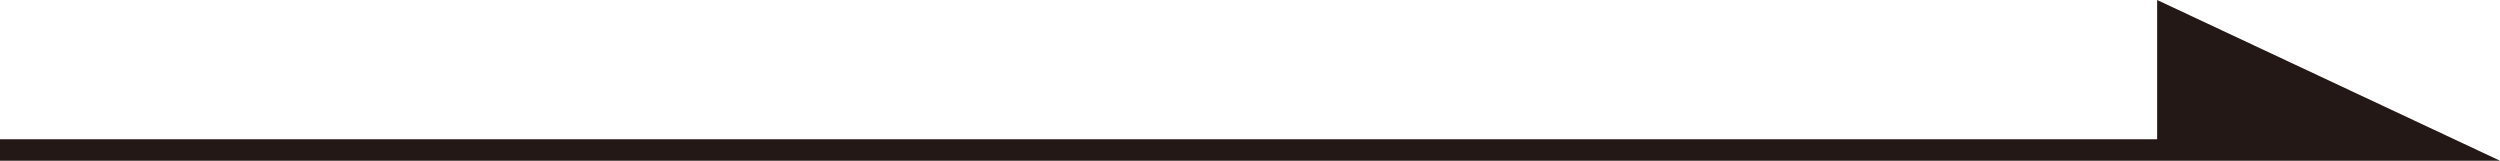 <?xml version="1.0" encoding="UTF-8"?>
<svg xmlns="http://www.w3.org/2000/svg" version="1.1" viewBox="0 0 70 4.5">
  <defs>
    <style>
      .cls-1 {
        fill: #231815;
      }
    </style>
  </defs>
  <!-- Generator: Adobe Illustrator 28.7.1, SVG Export Plug-In . SVG Version: 1.2.0 Build 142)  -->
  <g>
    <g id="_レイヤー_1" data-name="レイヤー_1">
      <polygon class="cls-1" points="60.4 0 60.4 3.9 0 3.9 0 4.5 60.4 4.5 63 4.5 70 4.5 60.4 0"/>
    </g>
  </g>
</svg>